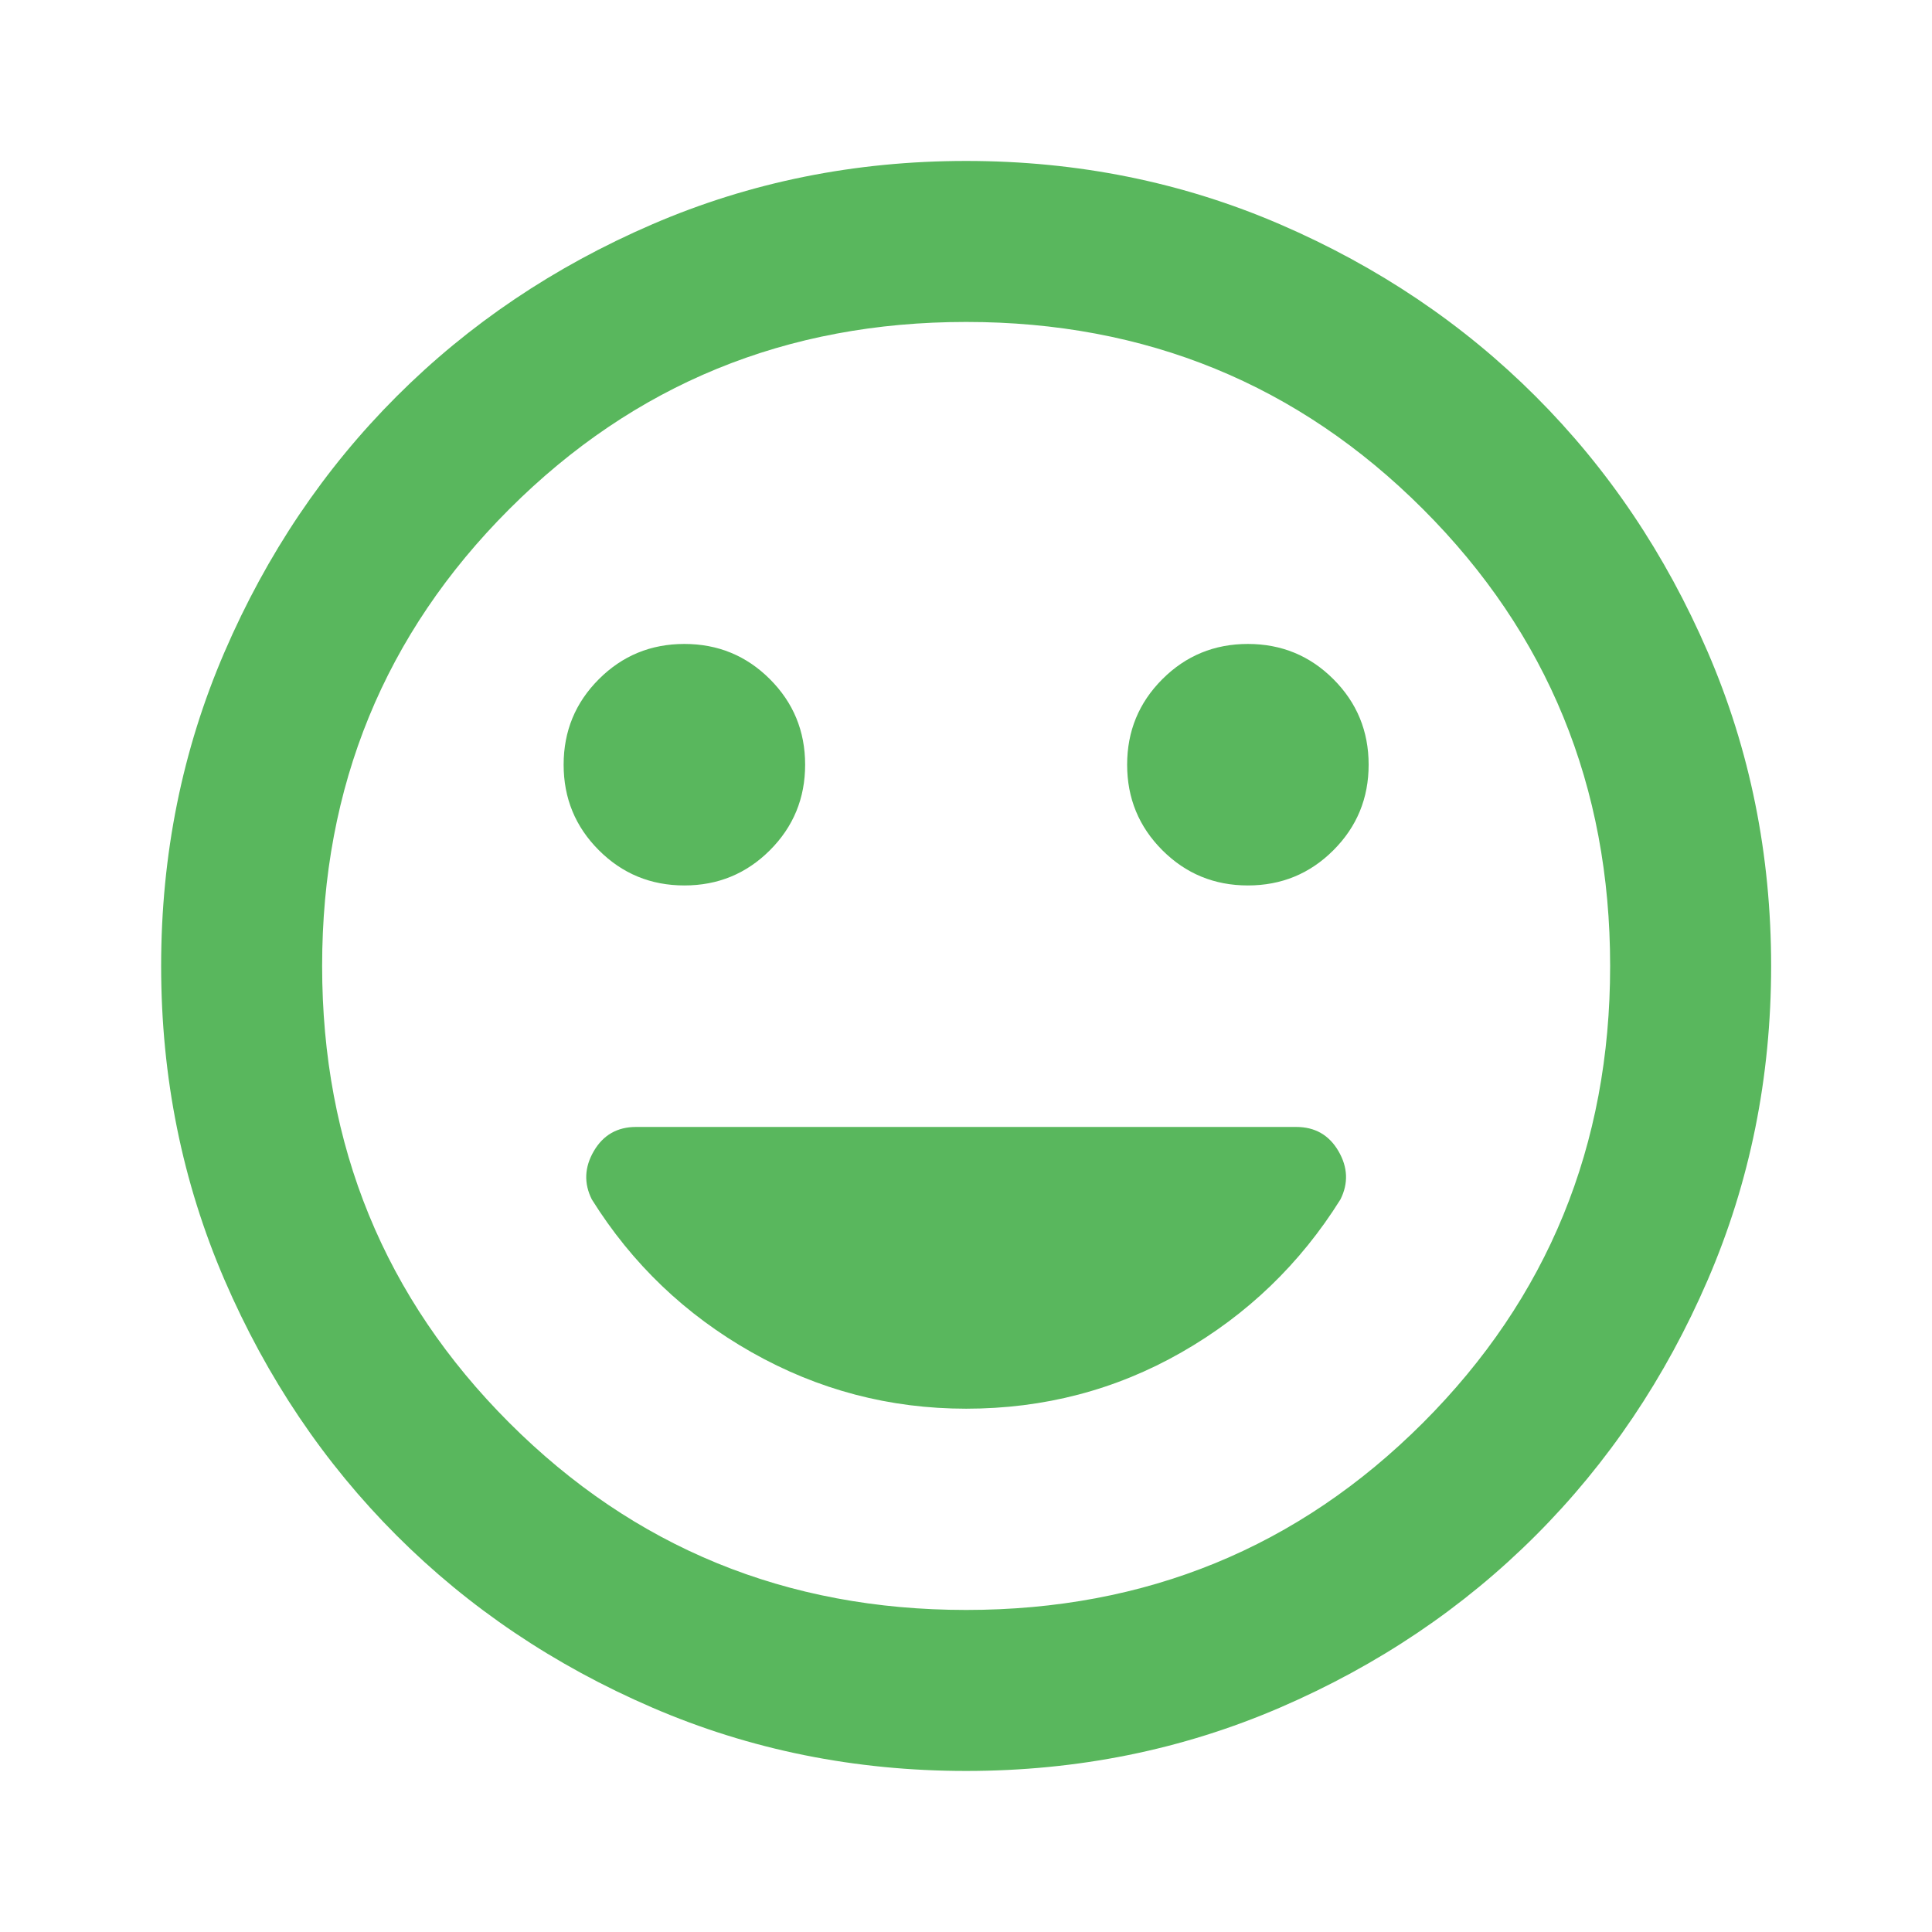 <svg width="94" height="94" viewBox="0 0 94 94" fill="none" xmlns="http://www.w3.org/2000/svg">
<path d="M60.715 43.081C62.347 43.081 63.734 42.51 64.876 41.367C66.019 40.225 66.59 38.838 66.59 37.206C66.59 35.574 66.019 34.187 64.876 33.045C63.734 31.902 62.347 31.331 60.715 31.331C59.083 31.331 57.696 31.902 56.553 33.045C55.411 34.187 54.84 35.574 54.84 37.206C54.84 38.838 55.411 40.225 56.553 41.367C57.696 42.51 59.083 43.081 60.715 43.081ZM33.298 43.081C34.93 43.081 36.317 42.51 37.46 41.367C38.602 40.225 39.173 38.838 39.173 37.206C39.173 35.574 38.602 34.187 37.46 33.045C36.317 31.902 34.93 31.331 33.298 31.331C31.666 31.331 30.279 31.902 29.137 33.045C27.994 34.187 27.423 35.574 27.423 37.206C27.423 38.838 27.994 40.225 29.137 41.367C30.279 42.51 31.666 43.081 33.298 43.081ZM47.007 86.164C41.589 86.164 36.497 85.136 31.732 83.08C26.966 81.024 22.821 78.233 19.296 74.708C15.771 71.183 12.98 67.038 10.924 62.273C8.868 57.507 7.84 52.416 7.84 46.998C7.84 41.58 8.868 36.488 10.924 31.723C12.98 26.957 15.771 22.812 19.296 19.287C22.821 15.762 26.966 12.972 31.732 10.915C36.497 8.859 41.589 7.831 47.007 7.831C52.425 7.831 57.516 8.859 62.282 10.915C67.047 12.972 71.192 15.762 74.717 19.287C78.242 22.812 81.032 26.957 83.089 31.723C85.145 36.488 86.173 41.58 86.173 46.998C86.173 52.416 85.145 57.507 83.089 62.273C81.032 67.038 78.242 71.183 74.717 74.708C71.192 78.233 67.047 81.024 62.282 83.08C57.516 85.136 52.425 86.164 47.007 86.164ZM47.007 78.331C55.754 78.331 63.163 75.296 69.234 69.225C75.304 63.154 78.34 55.745 78.34 46.998C78.34 38.251 75.304 30.841 69.234 24.771C63.163 18.7 55.754 15.664 47.007 15.664C38.259 15.664 30.85 18.7 24.779 24.771C18.709 30.841 15.673 38.251 15.673 46.998C15.673 55.745 18.709 63.154 24.779 69.225C30.85 75.296 38.259 78.331 47.007 78.331ZM47.007 68.539C50.793 68.539 54.285 67.626 57.484 65.798C60.682 63.97 63.261 61.489 65.219 58.356C65.611 57.573 65.578 56.789 65.121 56.006C64.664 55.223 63.979 54.831 63.065 54.831H30.948C30.034 54.831 29.349 55.223 28.892 56.006C28.435 56.789 28.402 57.573 28.794 58.356C30.752 61.489 33.347 63.97 36.578 65.798C39.81 67.626 43.286 68.539 47.007 68.539Z" fill="#59B75D"/>
</svg>
